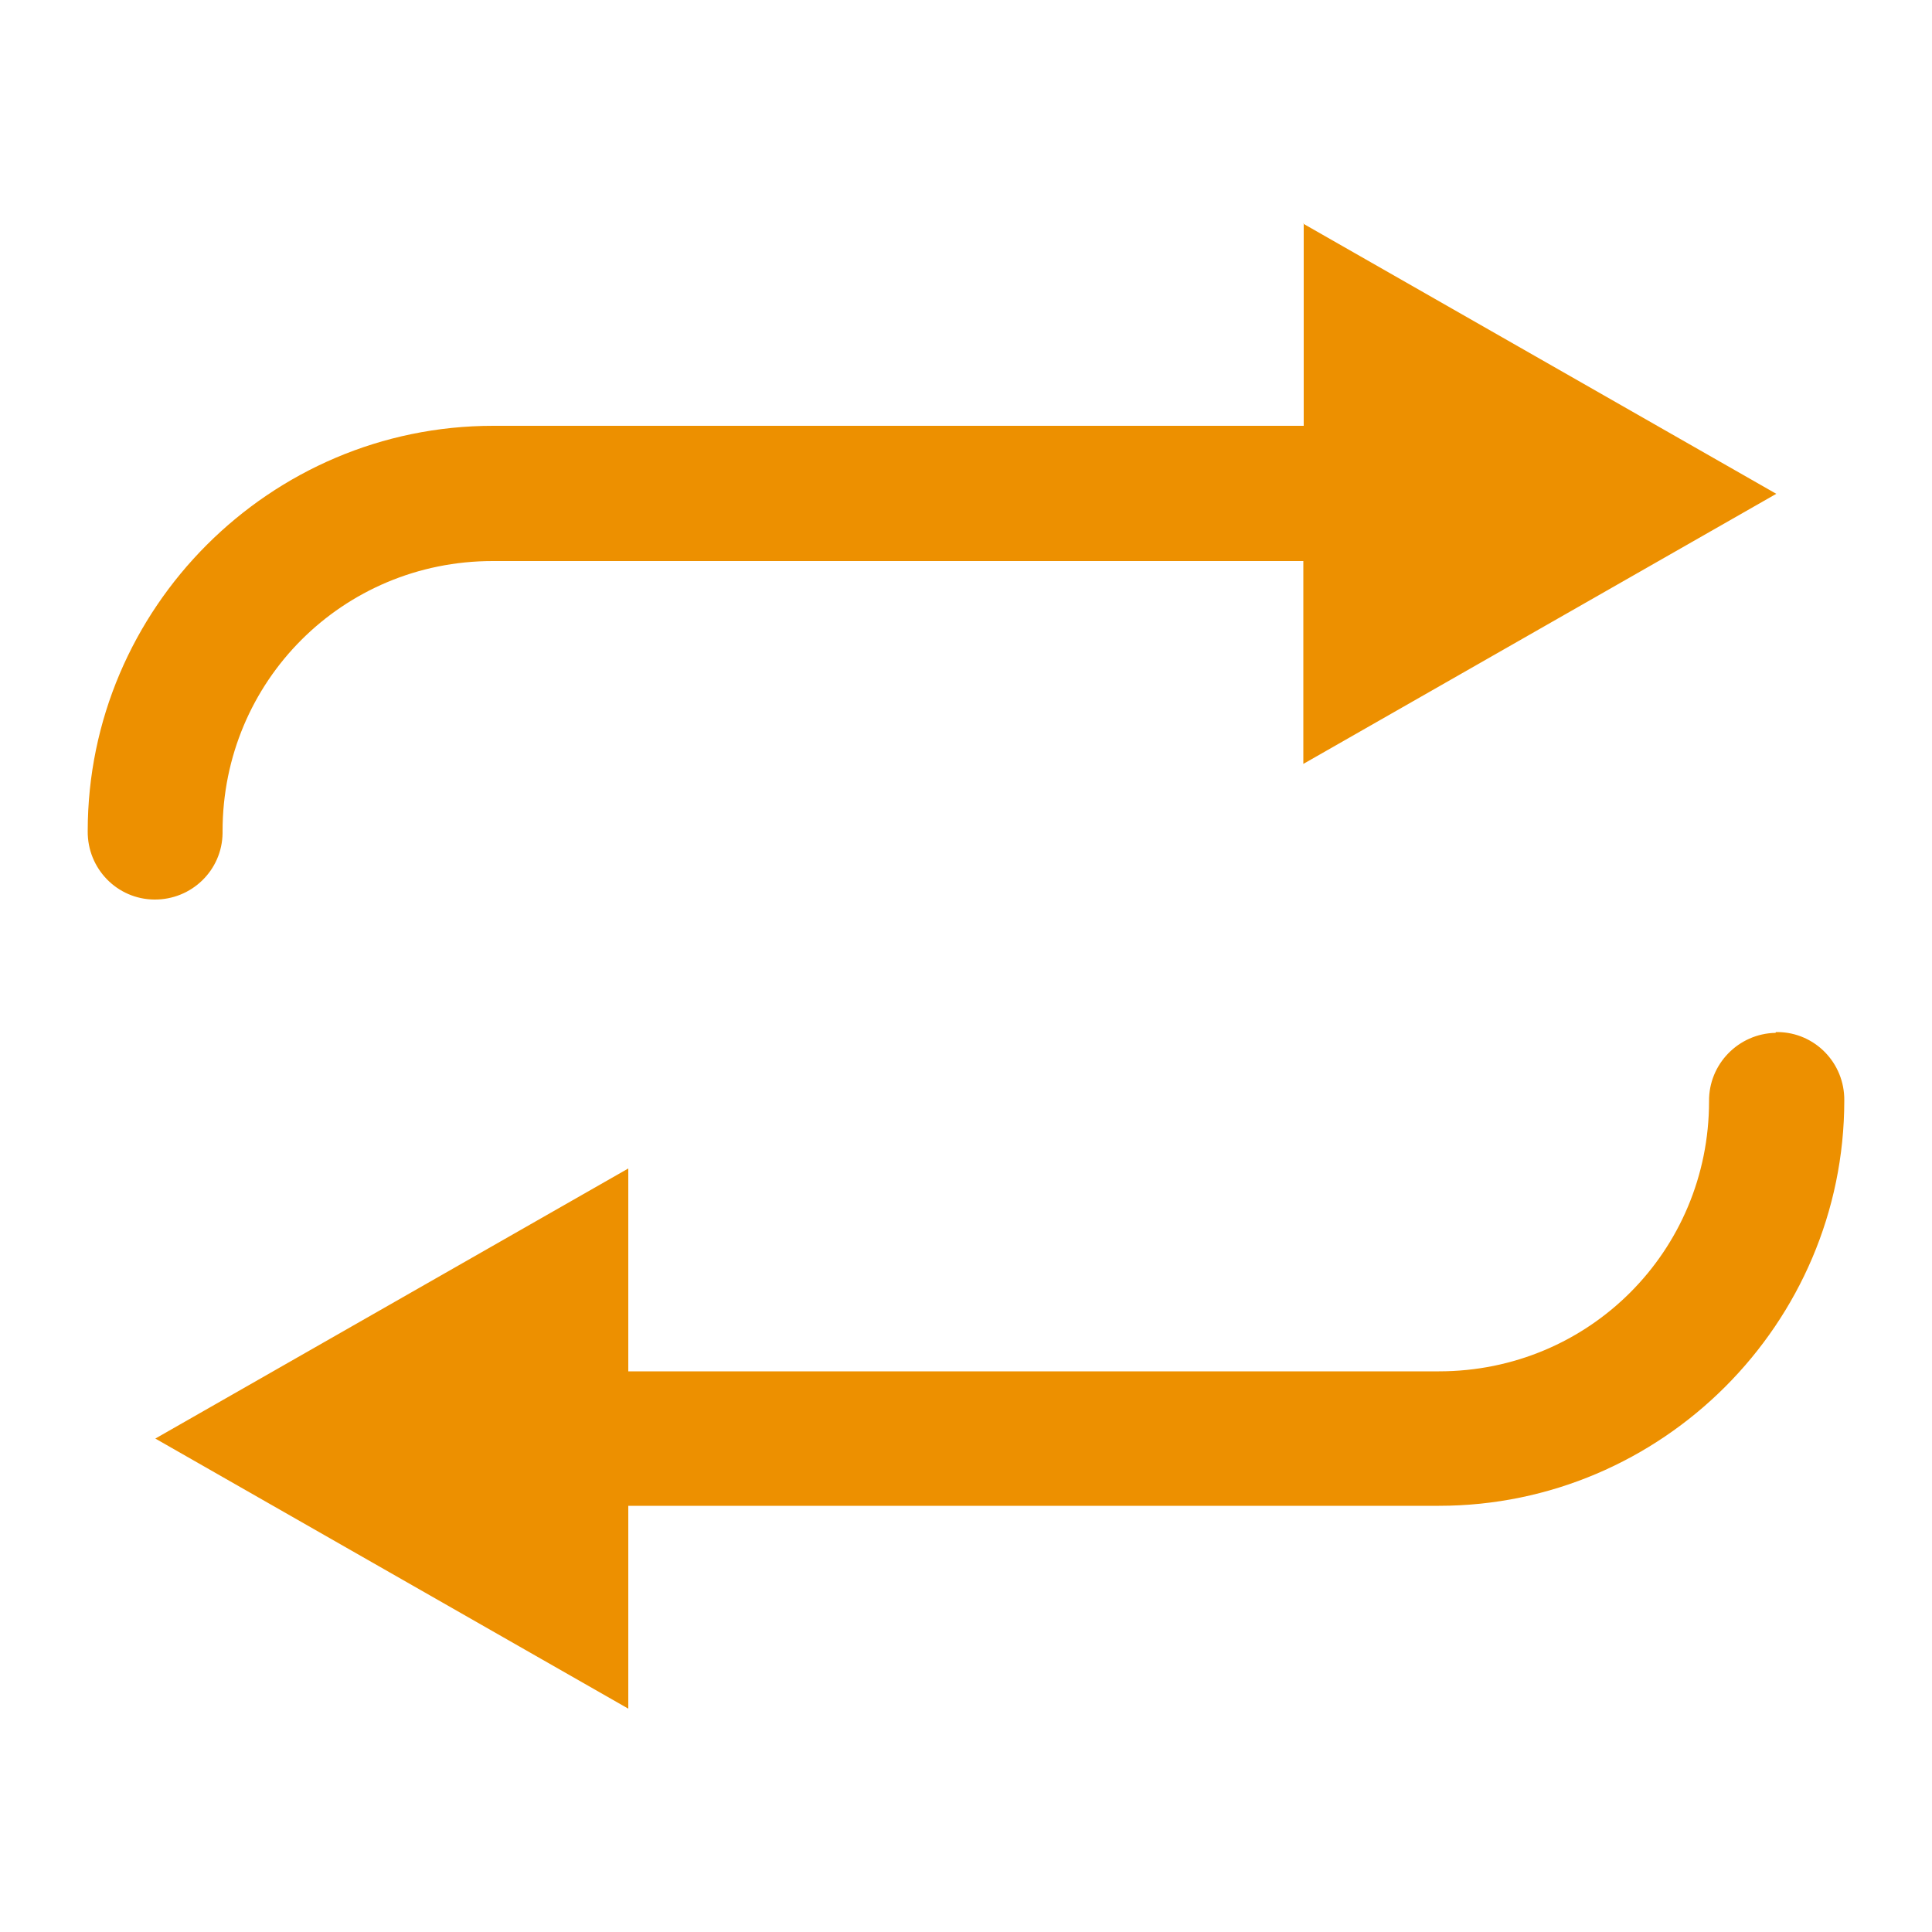 <svg xmlns="http://www.w3.org/2000/svg" id="Capa_1" viewBox="0 0 50 50"><defs><style>.cls-1{fill:#ed9000;}</style></defs><path class="cls-1" d="M33.74,5.77v5.25H12.76c-5.77,0-10.49,4.72-10.49,10.49-.01,.97,.76,1.76,1.72,1.77,.97,.01,1.76-.76,1.77-1.72,0-.02,0-.03,0-.05,0-3.88,3.11-6.99,6.99-6.99h20.98v5.25l12.24-6.99-12.24-6.99Zm12.21,20.96c-.96,.02-1.73,.81-1.72,1.77,0,3.88-3.11,6.99-6.99,6.99H16.26v-5.25l-12.24,6.99,12.24,6.99v-5.25h20.98c5.77,0,10.49-4.72,10.49-10.49,.01-.97-.76-1.76-1.72-1.77-.02,0-.03,0-.05,0Z"></path></svg>